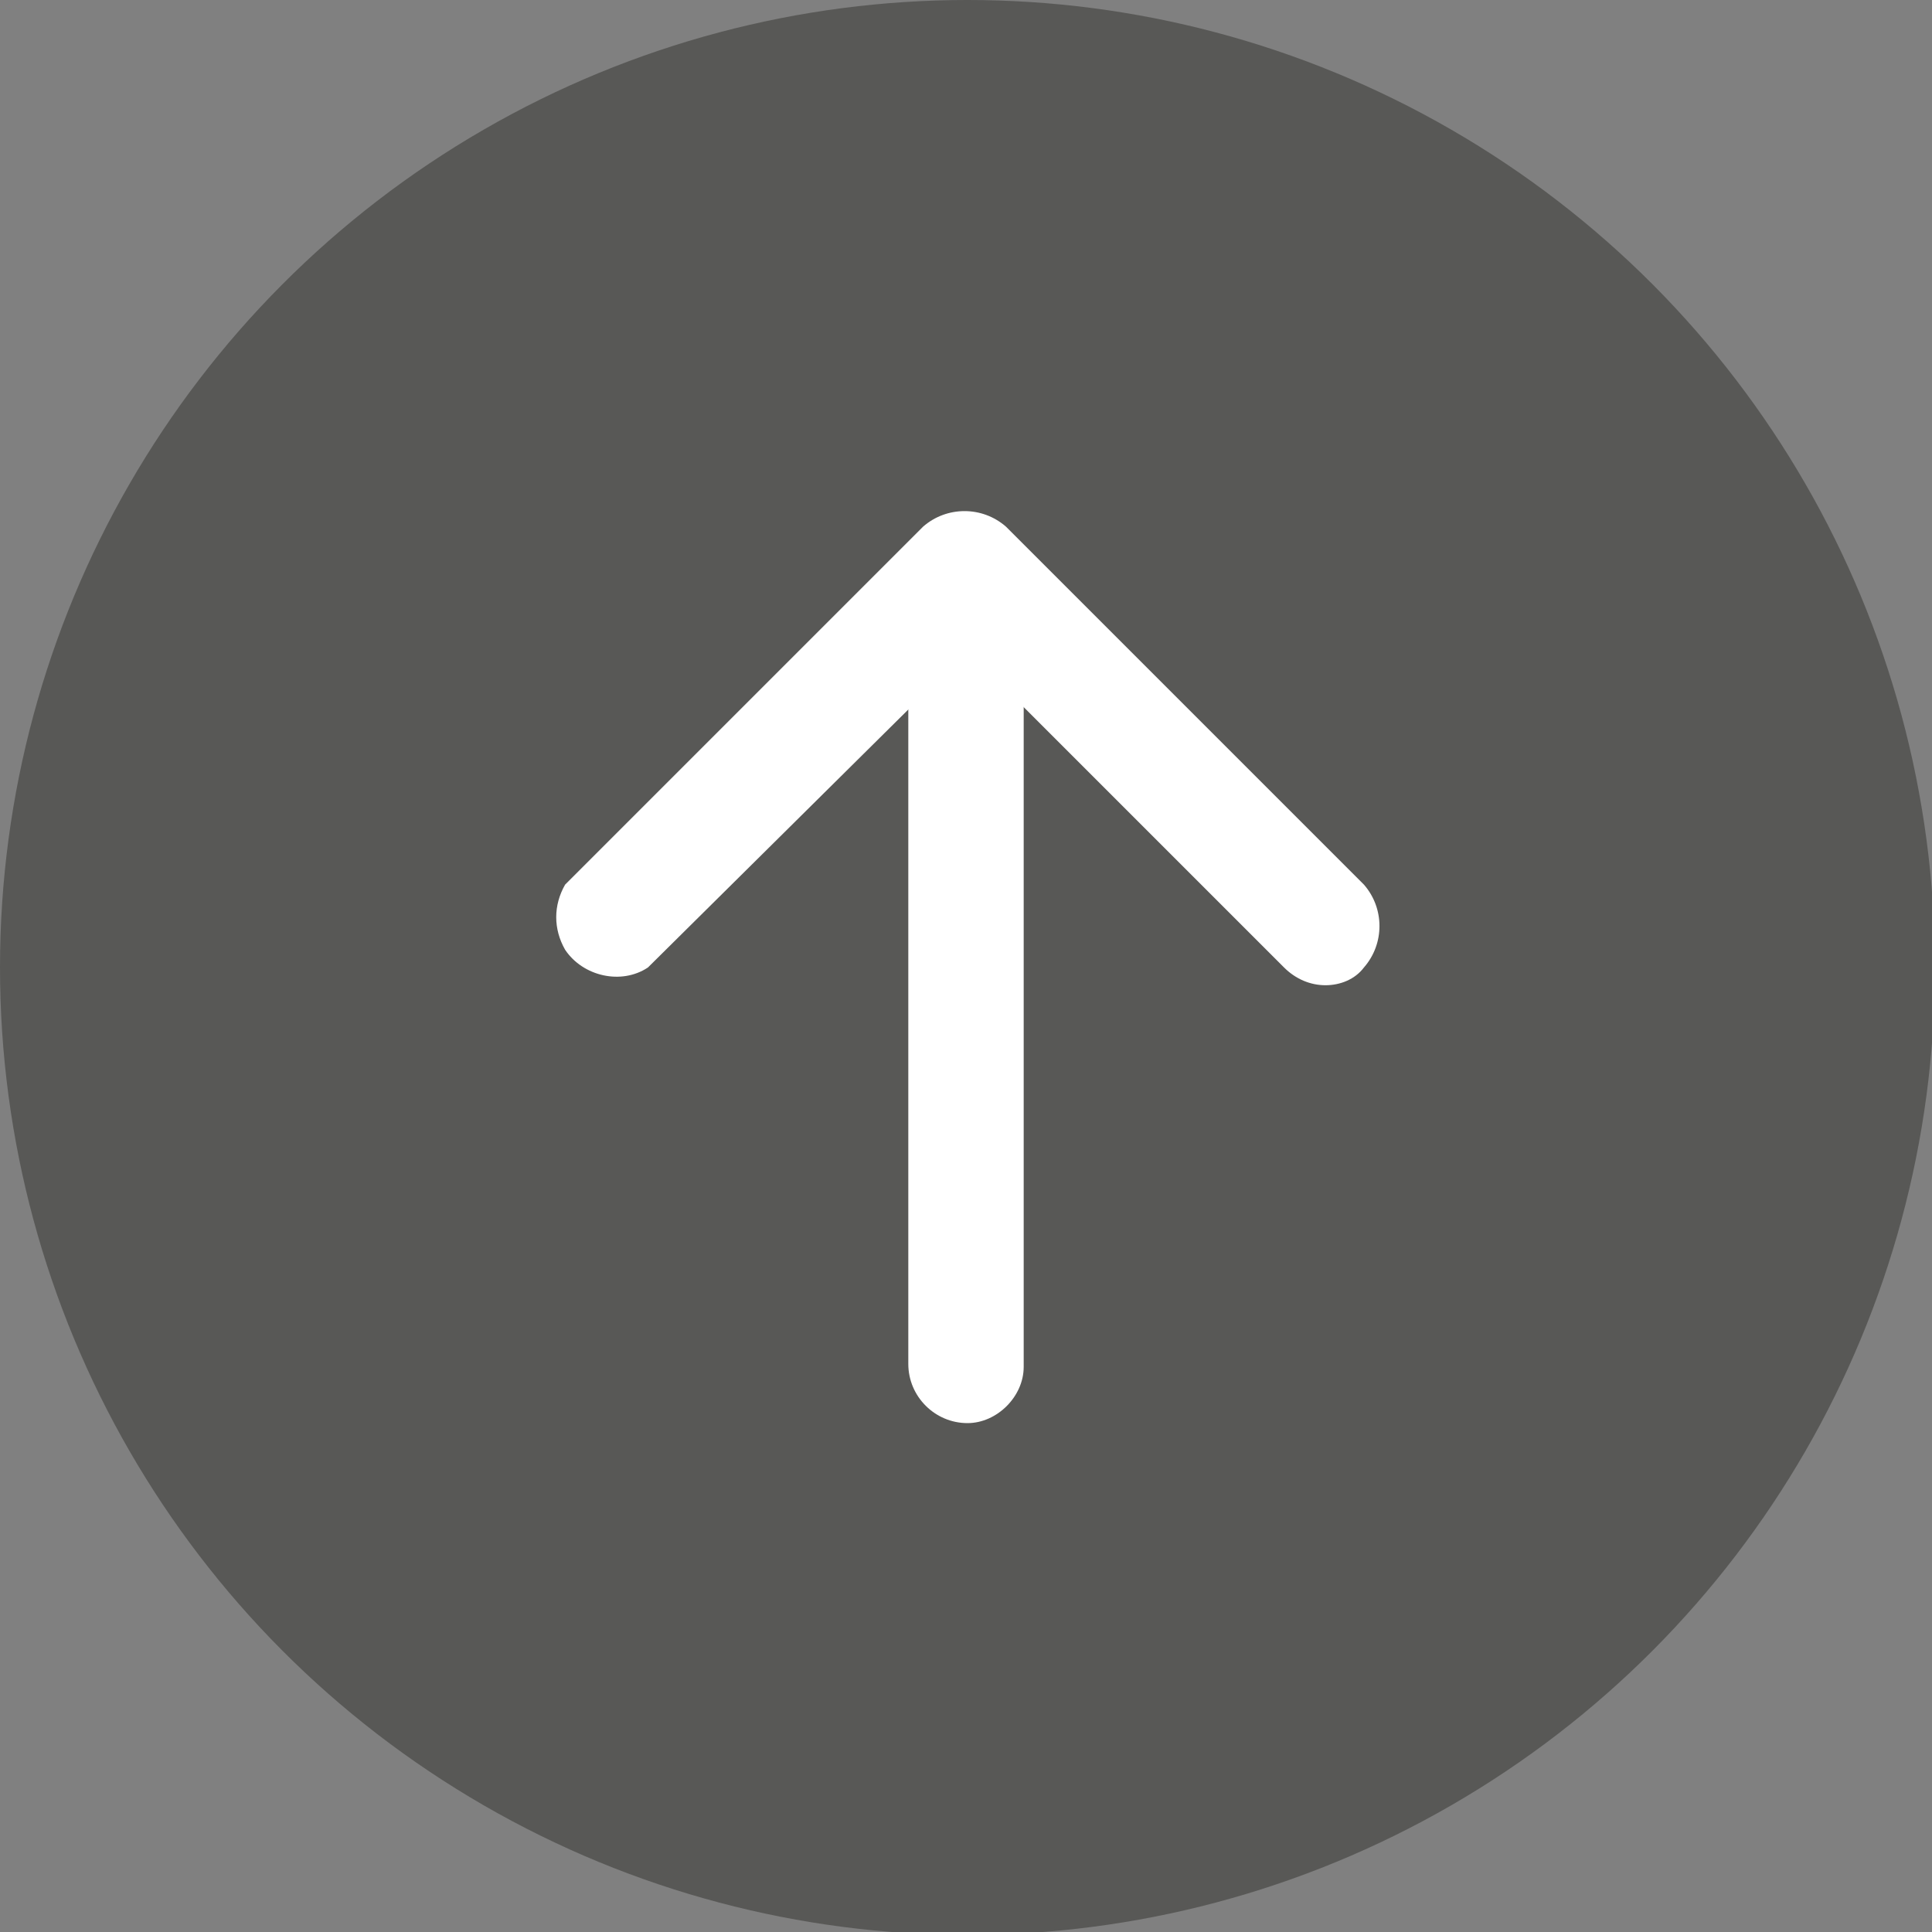<?xml version="1.0" encoding="utf-8"?>
<!-- Generator: Adobe Illustrator 25.2.3, SVG Export Plug-In . SVG Version: 6.00 Build 0)  -->
<svg version="1.1" id="Layer_1" xmlns="http://www.w3.org/2000/svg" xmlns:xlink="http://www.w3.org/1999/xlink" x="0px" y="0px"
	 viewBox="0 0 65.3 65.3" style="enable-background:new 0 0 65.3 65.3;" xml:space="preserve">
<rect x="0" y="0" width="65.3" height="65.3" fill="#808080" stroke="none"/>
<style type="text/css">
	.st0{fill:#585856;}
	.st1{fill:#FFFFFF;}
</style>
<circle class="st0" cx="32.7" cy="32.7" r="32.7"/>
<path class="st1" d="M32.7,48.1c-1.1,0-2-0.9-2-2V22c0.2-1.1,1.3-1.8,2.4-1.5c0.8,0.2,1.4,0.8,1.5,1.5v24.2
	C34.6,47.2,33.7,48.1,32.7,48.1z"/>
<path class="st1" d="M44.8,33.3c-0.5,0-1-0.2-1.4-0.6L32.7,22L21.9,32.7c-0.9,0.6-2.2,0.3-2.8-0.6c-0.4-0.7-0.4-1.5,0-2.2l12.1-12.1
	c0.8-0.7,2-0.7,2.8,0l12.1,12.1c0.7,0.8,0.7,2,0,2.8C45.8,33.1,45.3,33.3,44.8,33.3z"/>
</svg>
